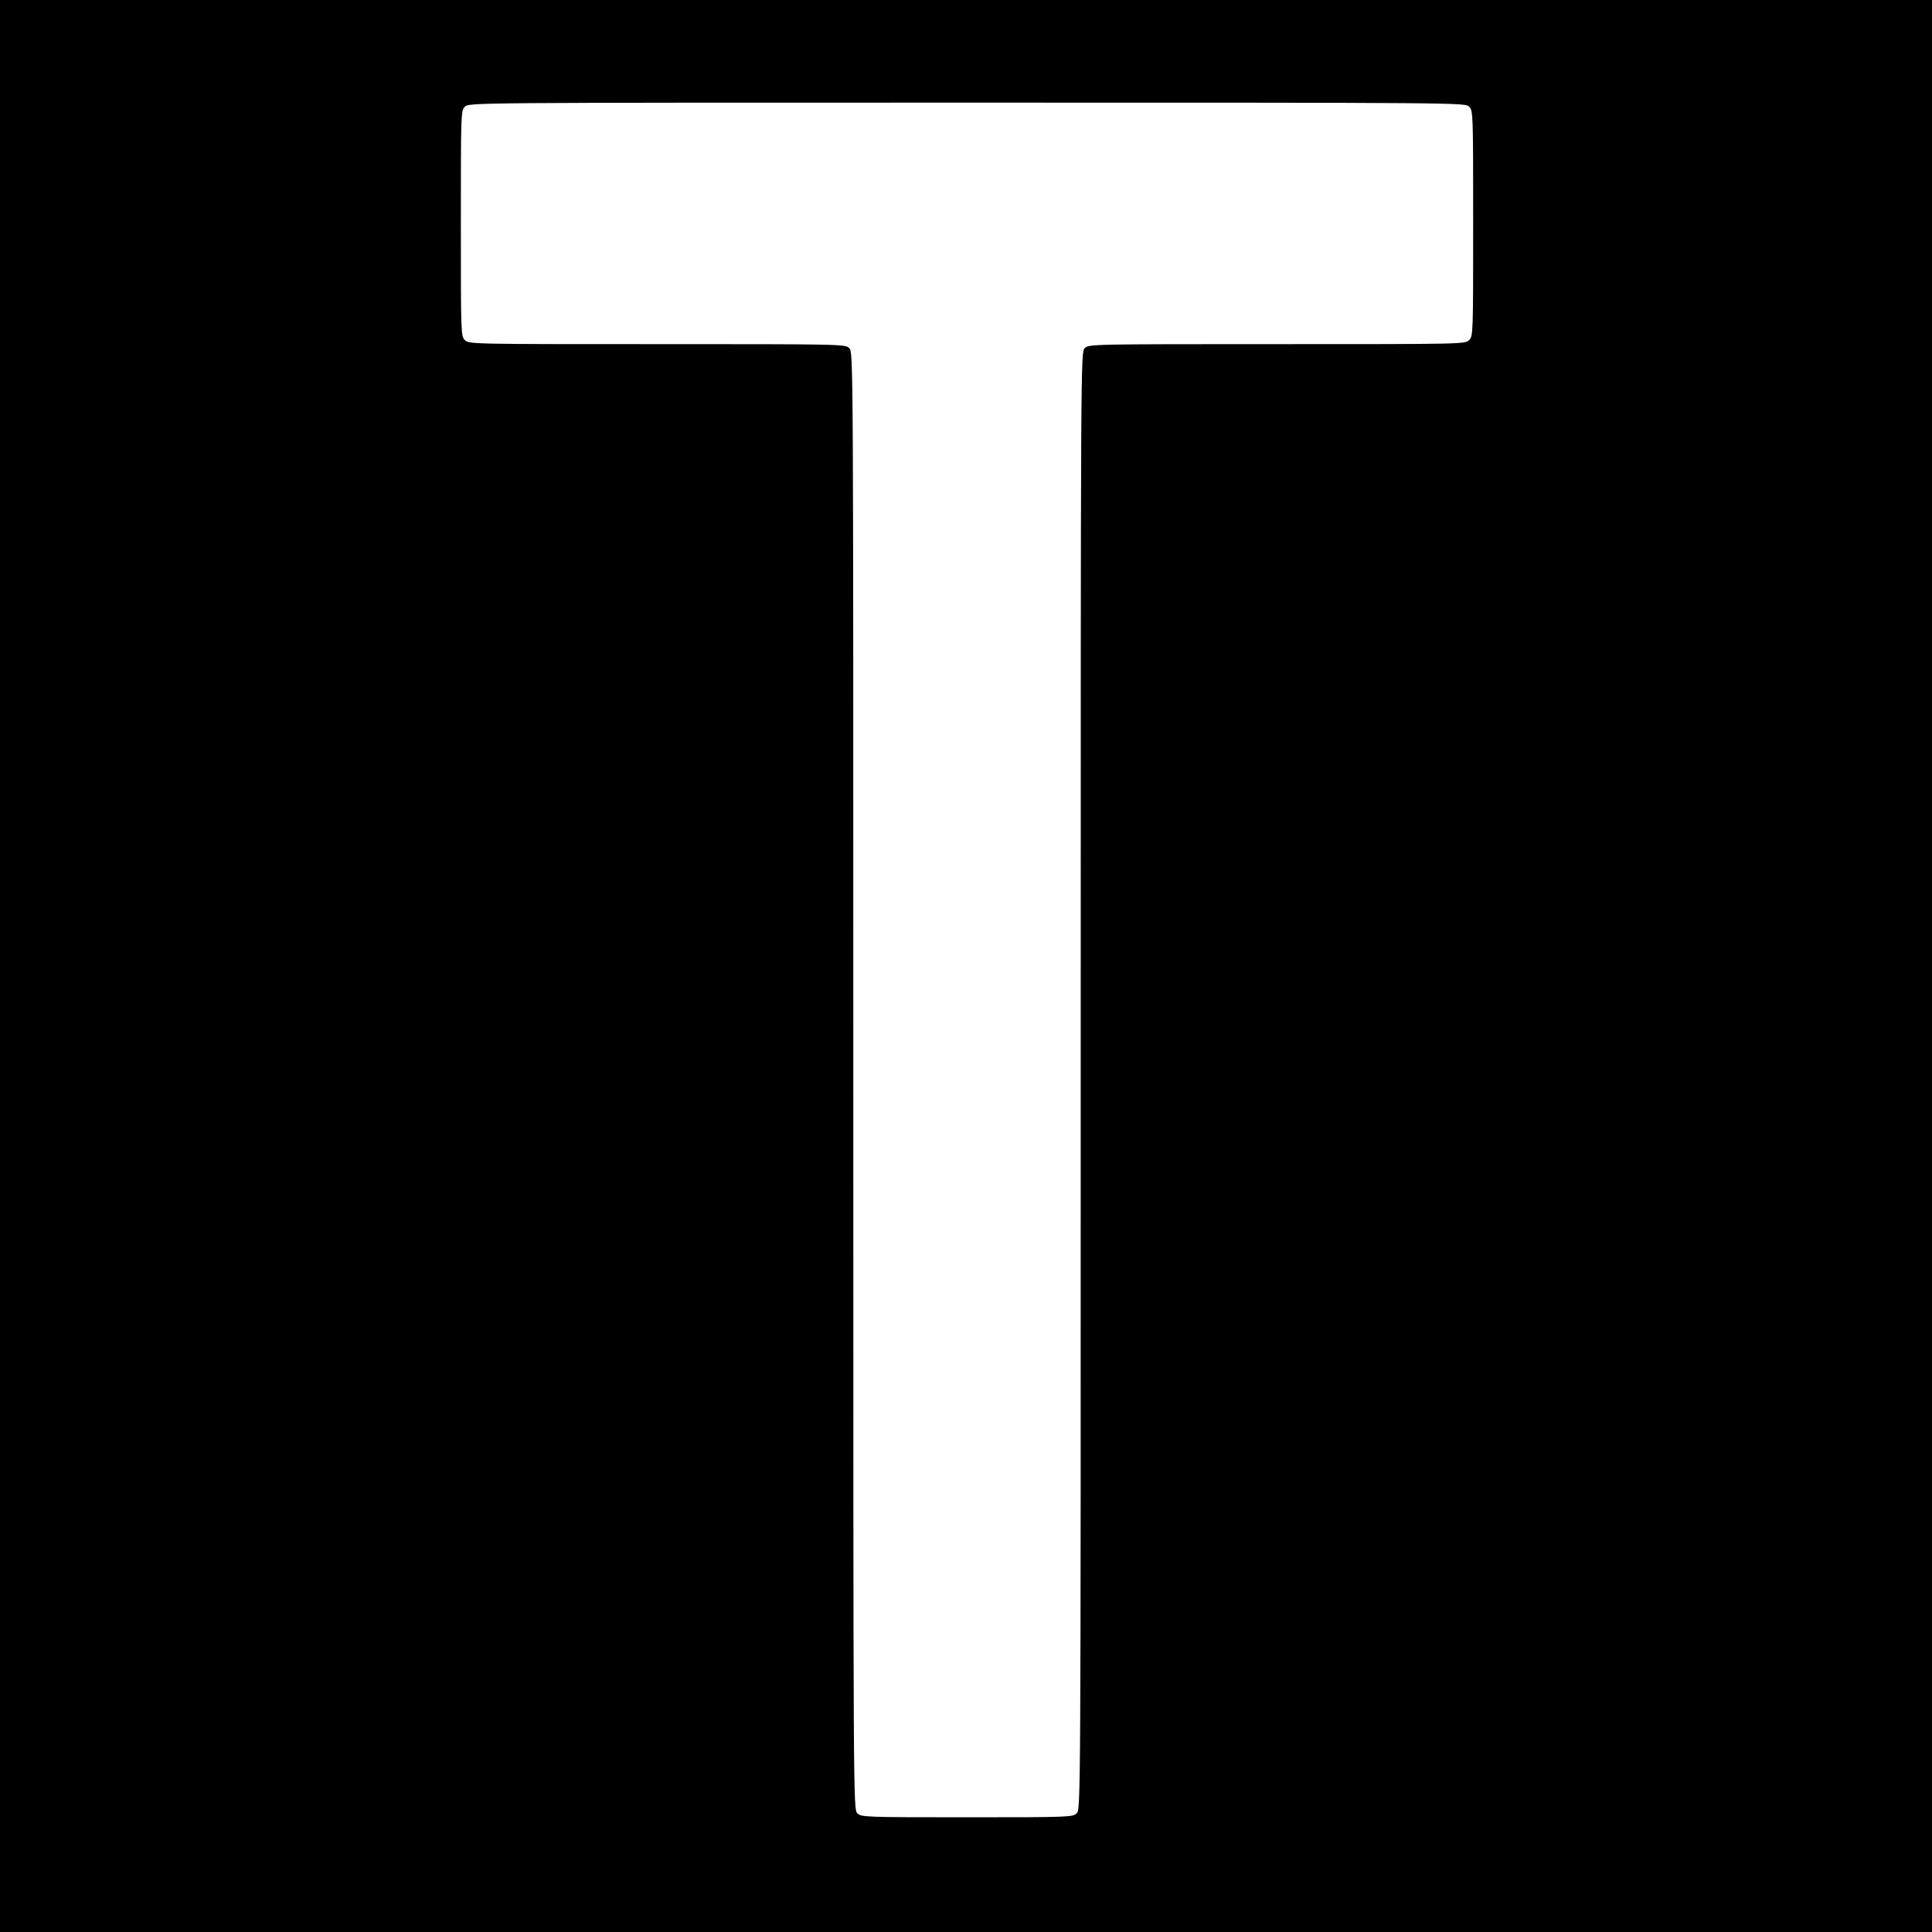 <svg version="1" xmlns="http://www.w3.org/2000/svg" width="1280" height="1280" viewBox="0 0 960 960"><path d="M0 480v480h960V0H0v480zM730 53c2 2 2 3.3 2 58s0 56-2 58-3.3 2-95.5 2-93.5 0-95.5 2-2 3.3-2 364 0 362-2 364c-1.9 1.9-3.3 2-54.5 2s-52.6-.1-54.5-2c-2-2-2-3.3-2-364s0-362-2-364-3.3-2-95.5-2-93.5 0-95.5-2-2-3.3-2-58 0-56 2-58 3.3-2 249.5-2S728 51 730 53z"/></svg>